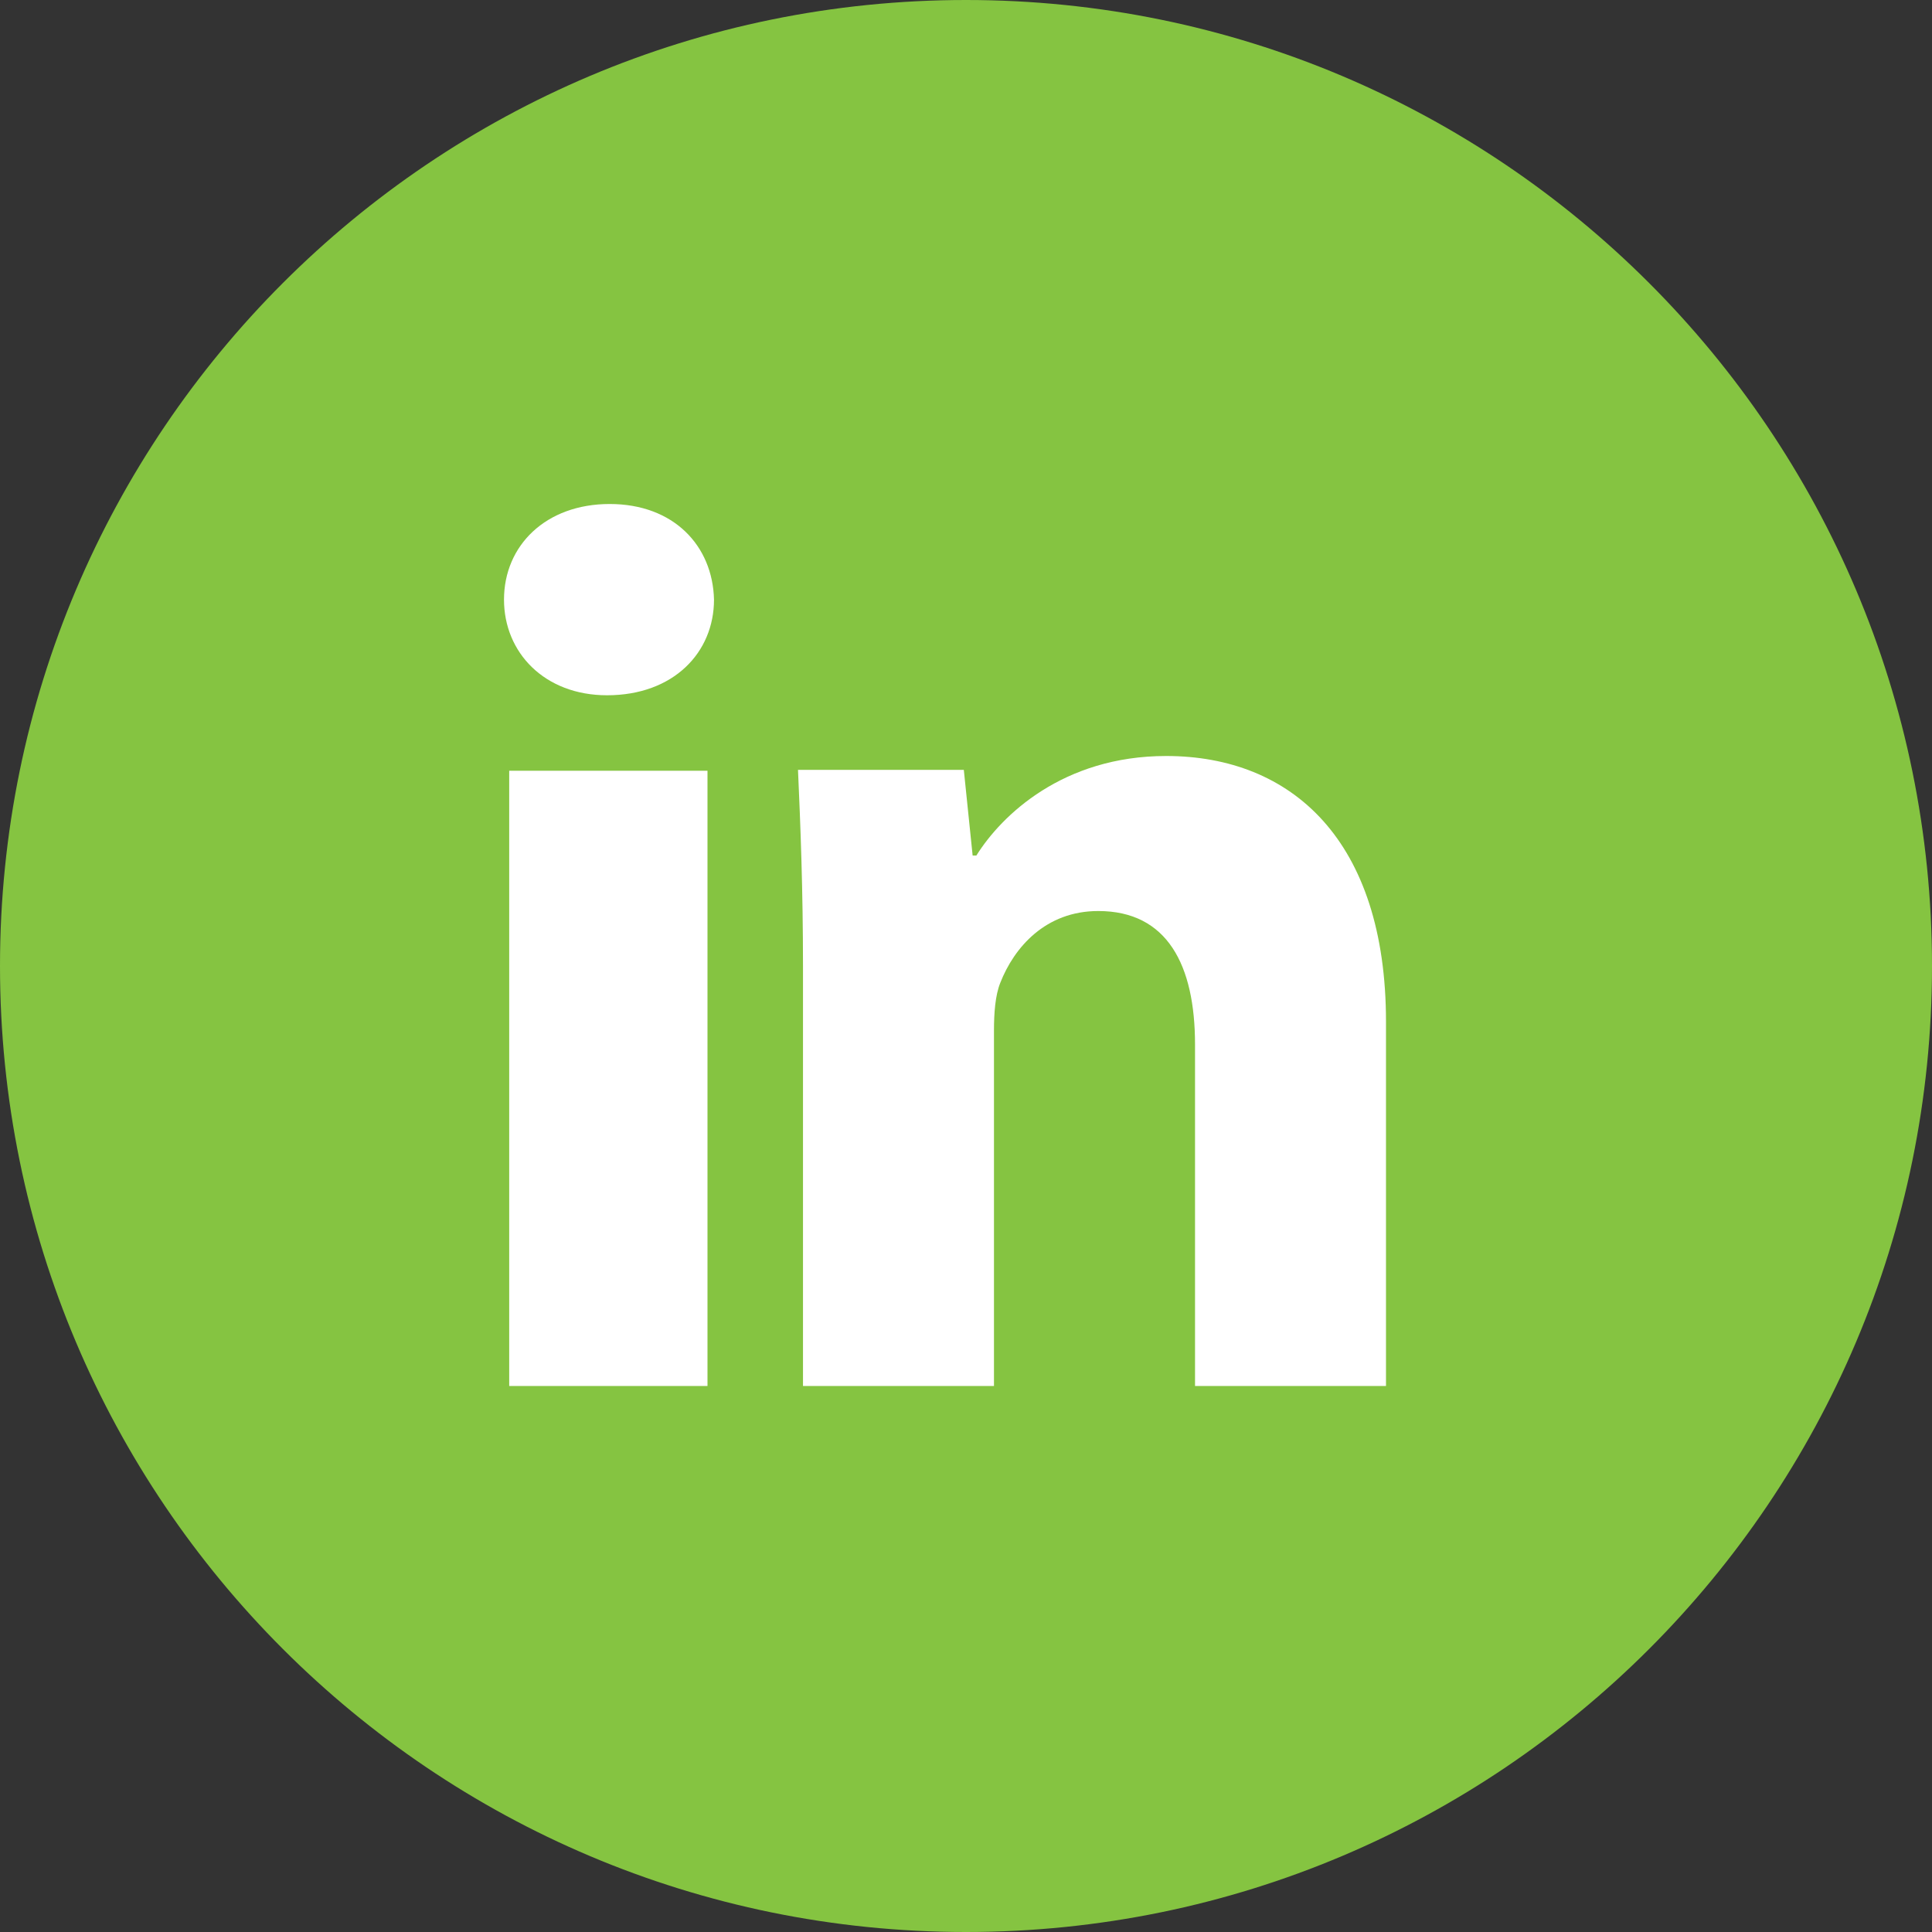 <?xml version="1.0" encoding="UTF-8"?>
<svg width="46px" height="46px" viewBox="0 0 46 46" version="1.1" xmlns="http://www.w3.org/2000/svg" xmlns:xlink="http://www.w3.org/1999/xlink">
    <rect x="0" y="0" width="46" height="46" fill="#333333" stroke="none"/>
    <!-- Generator: Sketch 64 (93537) - https://sketch.com -->
    <title>Group</title>
    <desc>Created with Sketch.</desc>
    <g id="Page-1" stroke="none" stroke-width="1" fill="none" fill-rule="evenodd">
        <g id="Group-13">
            <g id="Group">
                <path d="M46,23 C46,35.702 35.702,46 23,46 C10.298,46 0,35.702 0,23 C0,10.298 10.298,0 23,0 C35.702,0 46,10.298 46,23" id="Fill-1" fill="#85C441"></path>
                <path d="M12.124,33 L16.845,33 L16.845,18.351 L12.124,18.351 L12.124,33 Z M17,14.277 C17,15.535 16.037,16.554 14.453,16.554 C12.963,16.554 12,15.535 12,14.277 C12,12.989 12.994,12 14.516,12 C16.037,12 16.969,12.989 17,14.277 L17,14.277 Z" id="Fill-8" fill="#FFFFFF"></path>
                <path d="M19.119,23.01 C19.119,21.18 19.059,19.65 19,18.33 L22.948,18.33 L23.158,20.37 L23.247,20.37 C23.846,19.41 25.312,18 27.765,18 C30.756,18 33,20.01 33,24.33 L33,33 L28.453,33 L28.453,24.87 C28.453,22.98 27.795,21.691 26.149,21.691 C24.892,21.691 24.145,22.56 23.816,23.401 C23.696,23.7 23.666,24.12 23.666,24.54 L23.666,33 L19.119,33 L19.119,23.01 Z" id="Fill-10" fill="#FFFFFF"></path>
            </g>
        </g>
    </g>
</svg>